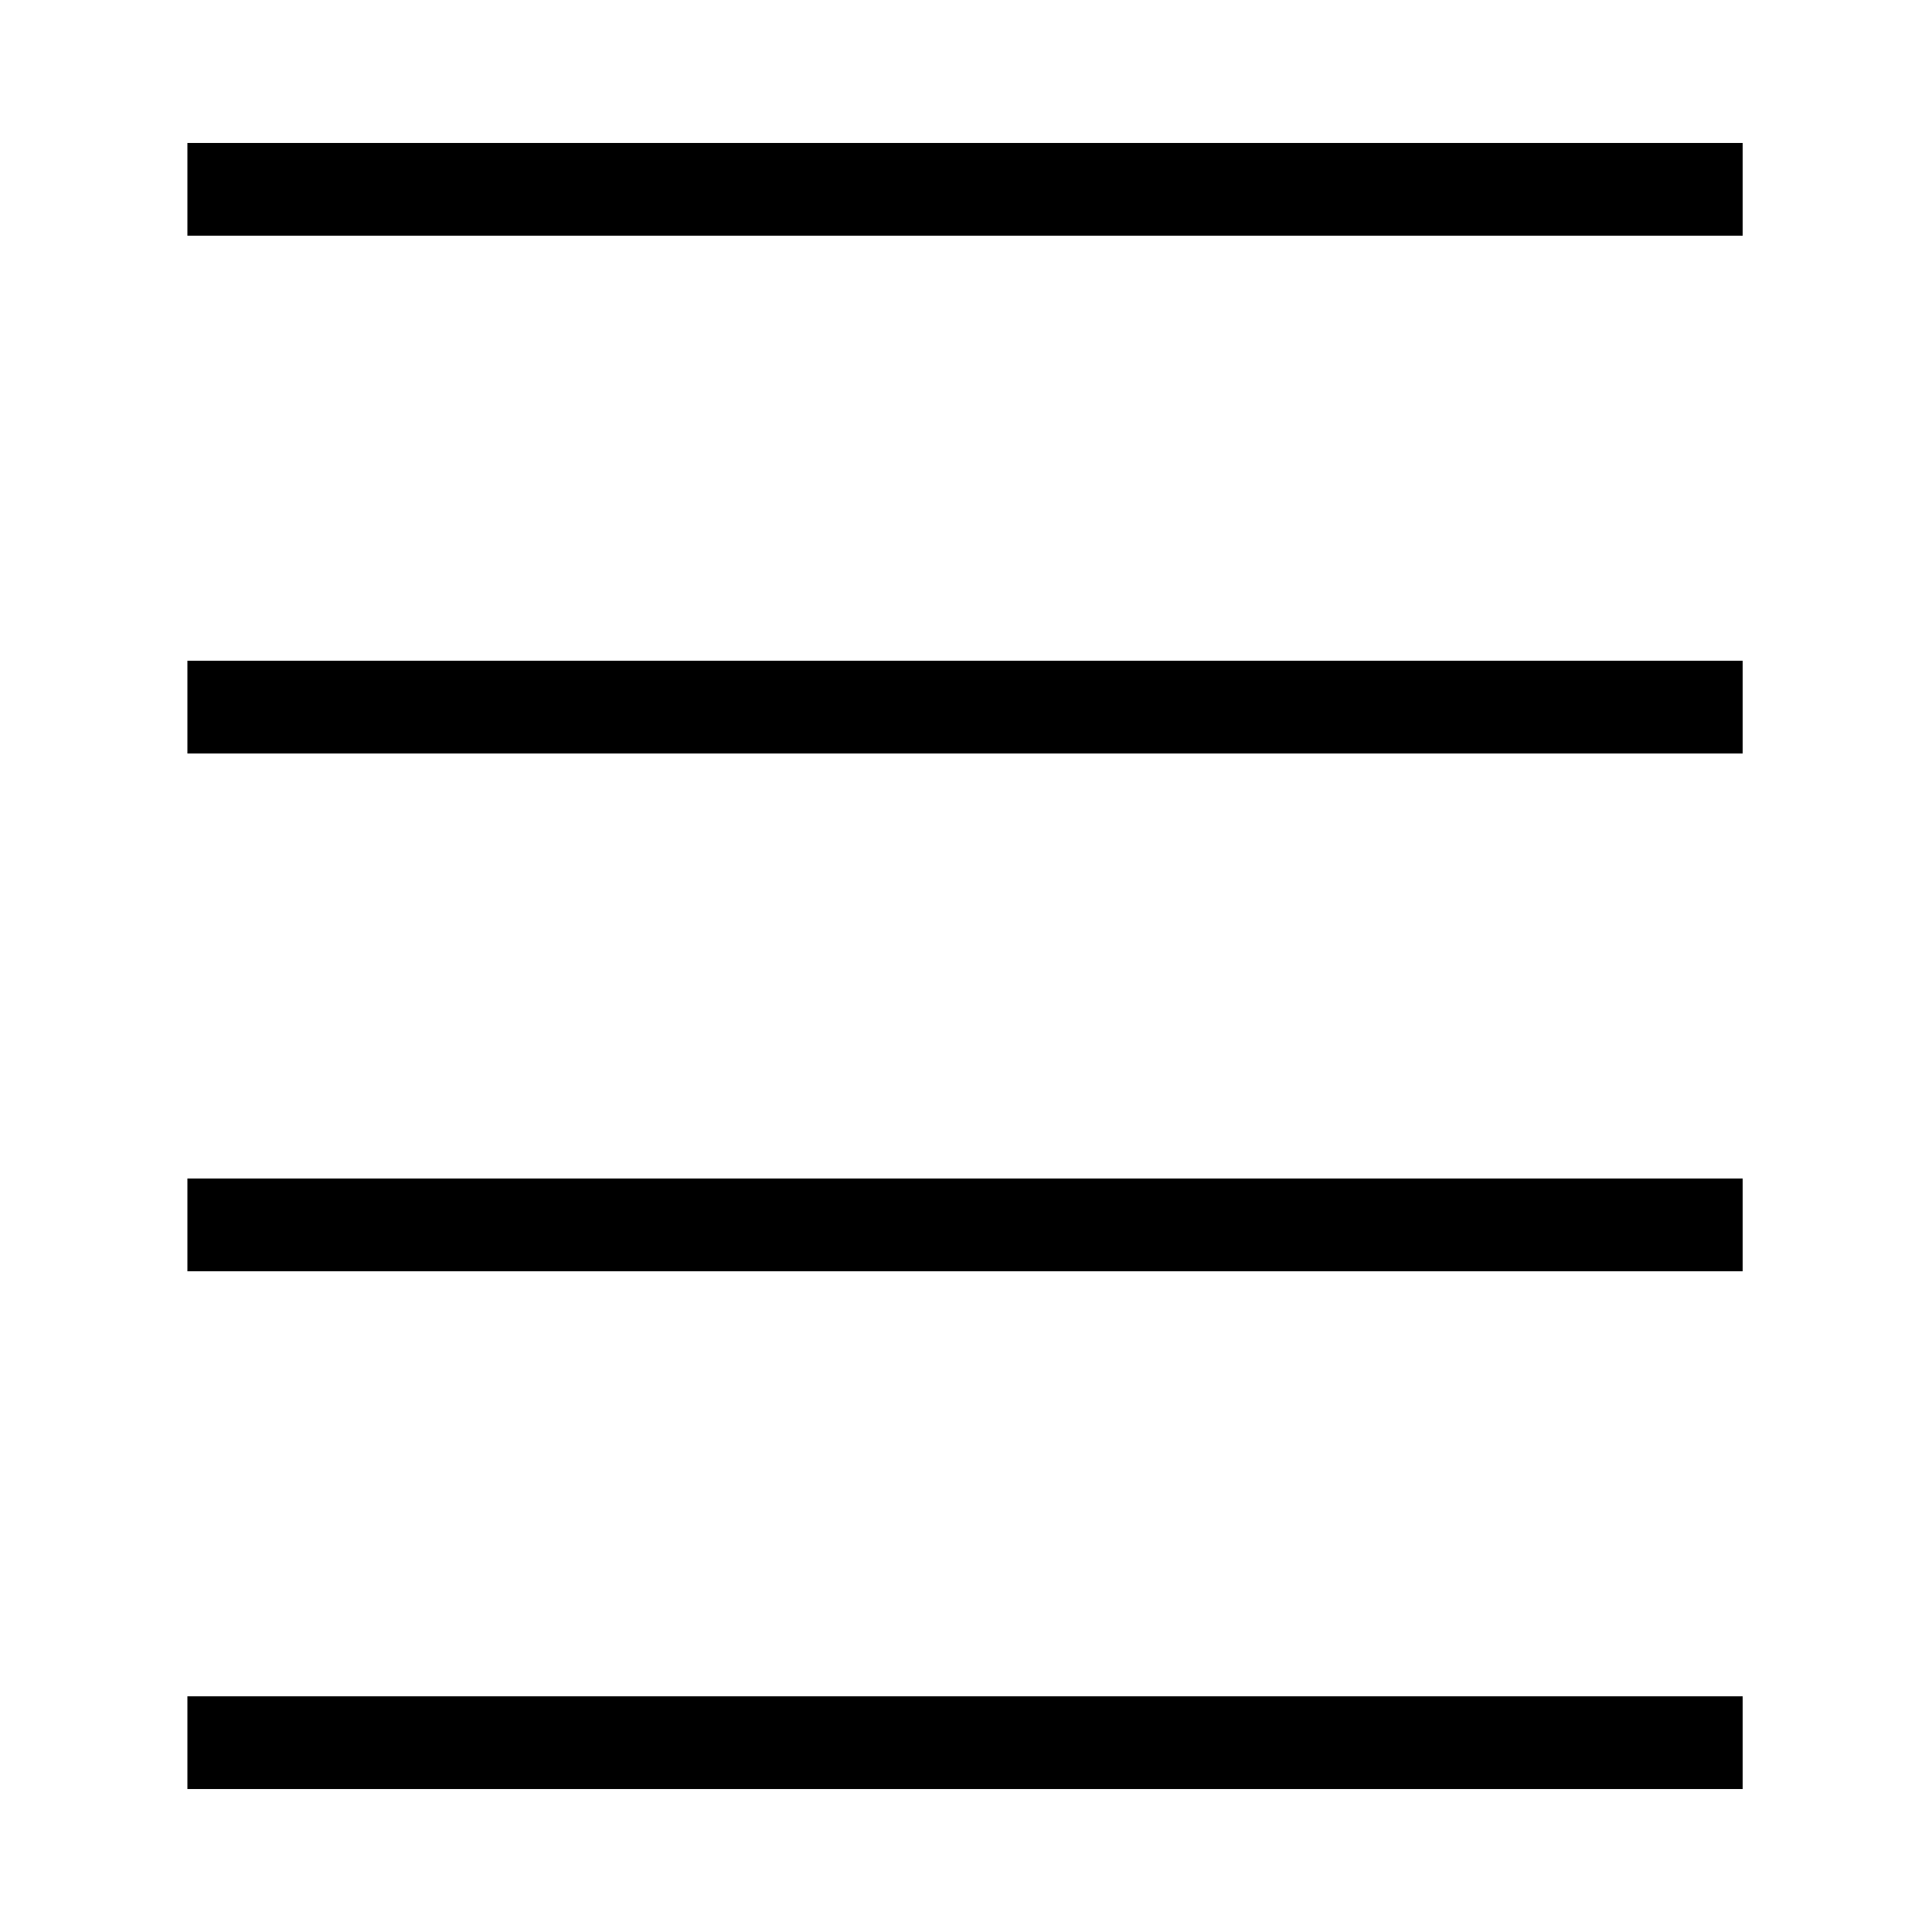 <svg xmlns="http://www.w3.org/2000/svg" id="_&#xB808;&#xC774;&#xC5B4;_1" data-name="&#xB808;&#xC774;&#xC5B4;_1" viewBox="0 0 100 100"><rect x="9.7" y="7.4" width="80.5" height="4.8"></rect><rect x="9.7" y="34.2" width="80.5" height="4.8"></rect><rect x="9.7" y="61" width="80.5" height="4.8"></rect><rect x="9.7" y="87.8" width="80.5" height="4.8"></rect></svg>